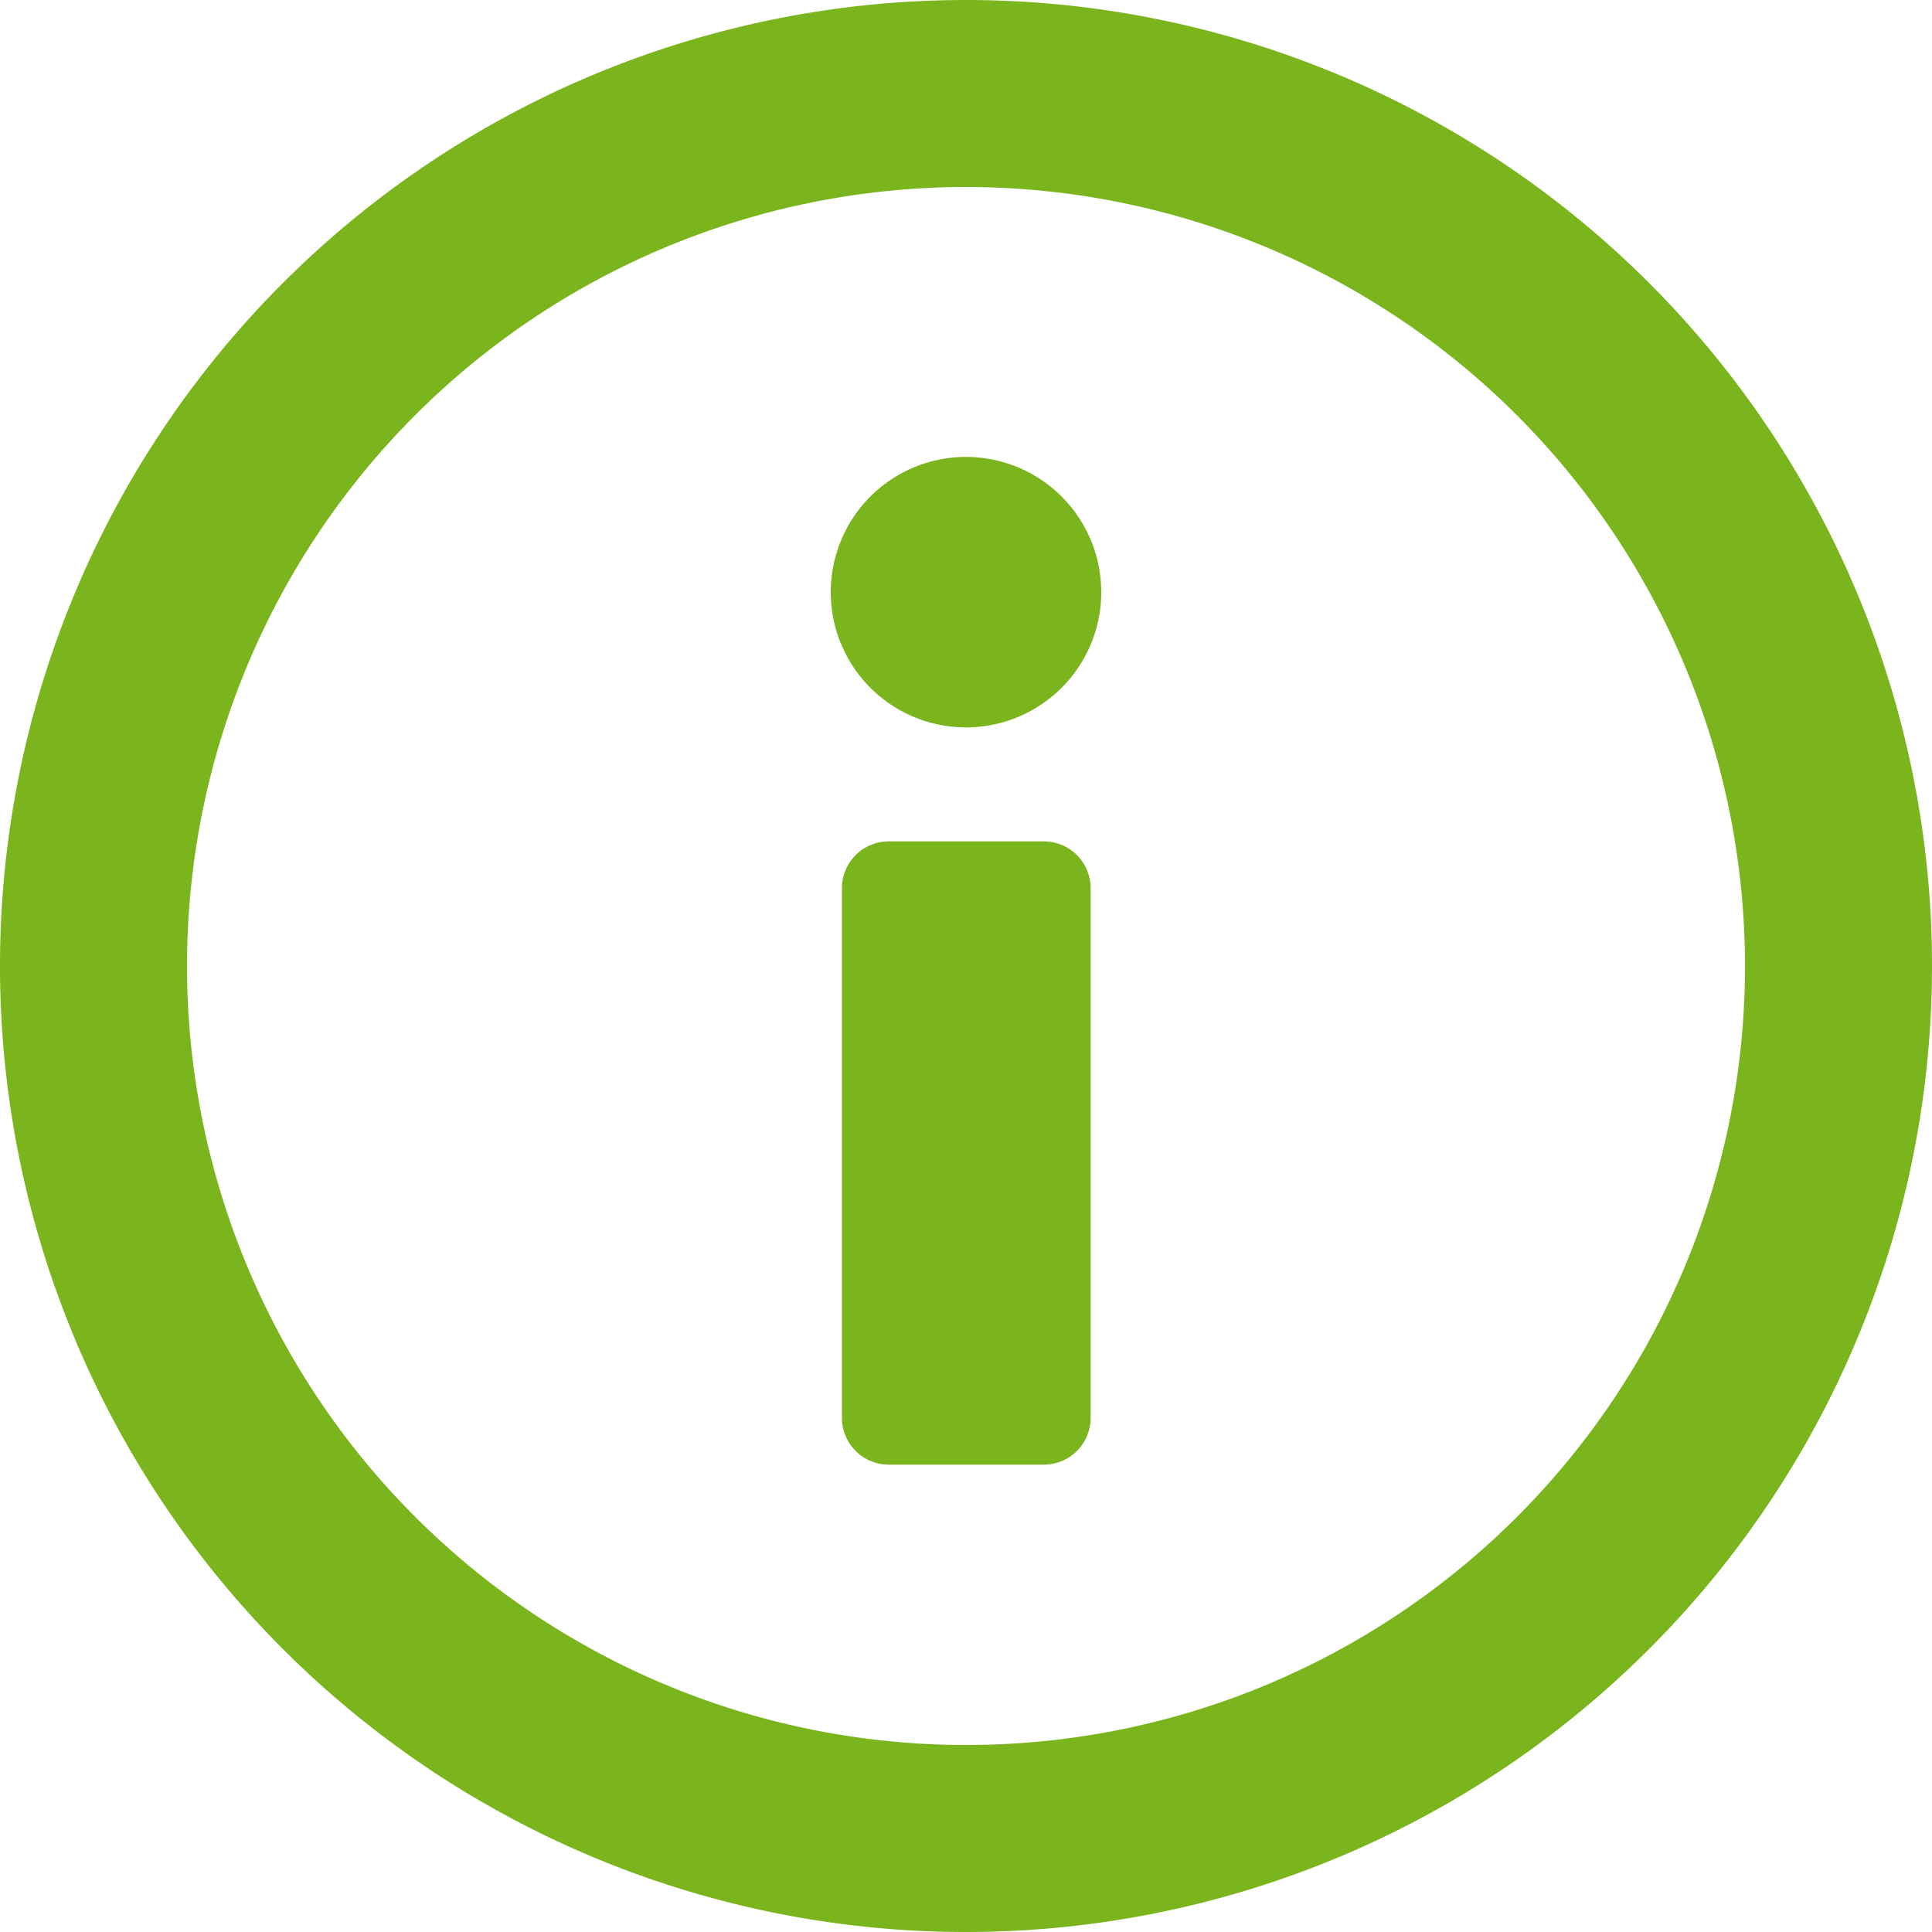 <svg id="Ebene_1" data-name="Ebene 1" xmlns="http://www.w3.org/2000/svg" viewBox="0 0 100 100"><defs><style>.cls-1{fill:#7ab51d;}</style></defs><path class="cls-1" d="M50,0a50,50,0,1,0,50,50A50,50,0,0,0,50,0Zm0,90.32A40.32,40.32,0,1,1,90.32,50,40.3,40.3,0,0,1,50,90.32Zm0-66.67a7,7,0,1,1-7,7A7,7,0,0,1,50,23.65Zm4,52.16H46a2.42,2.42,0,0,1-2.42-2.42V46A2.42,2.42,0,0,1,46,43.55H54A2.42,2.42,0,0,1,56.45,46V73.39A2.42,2.42,0,0,1,54,75.81Z"/></svg>